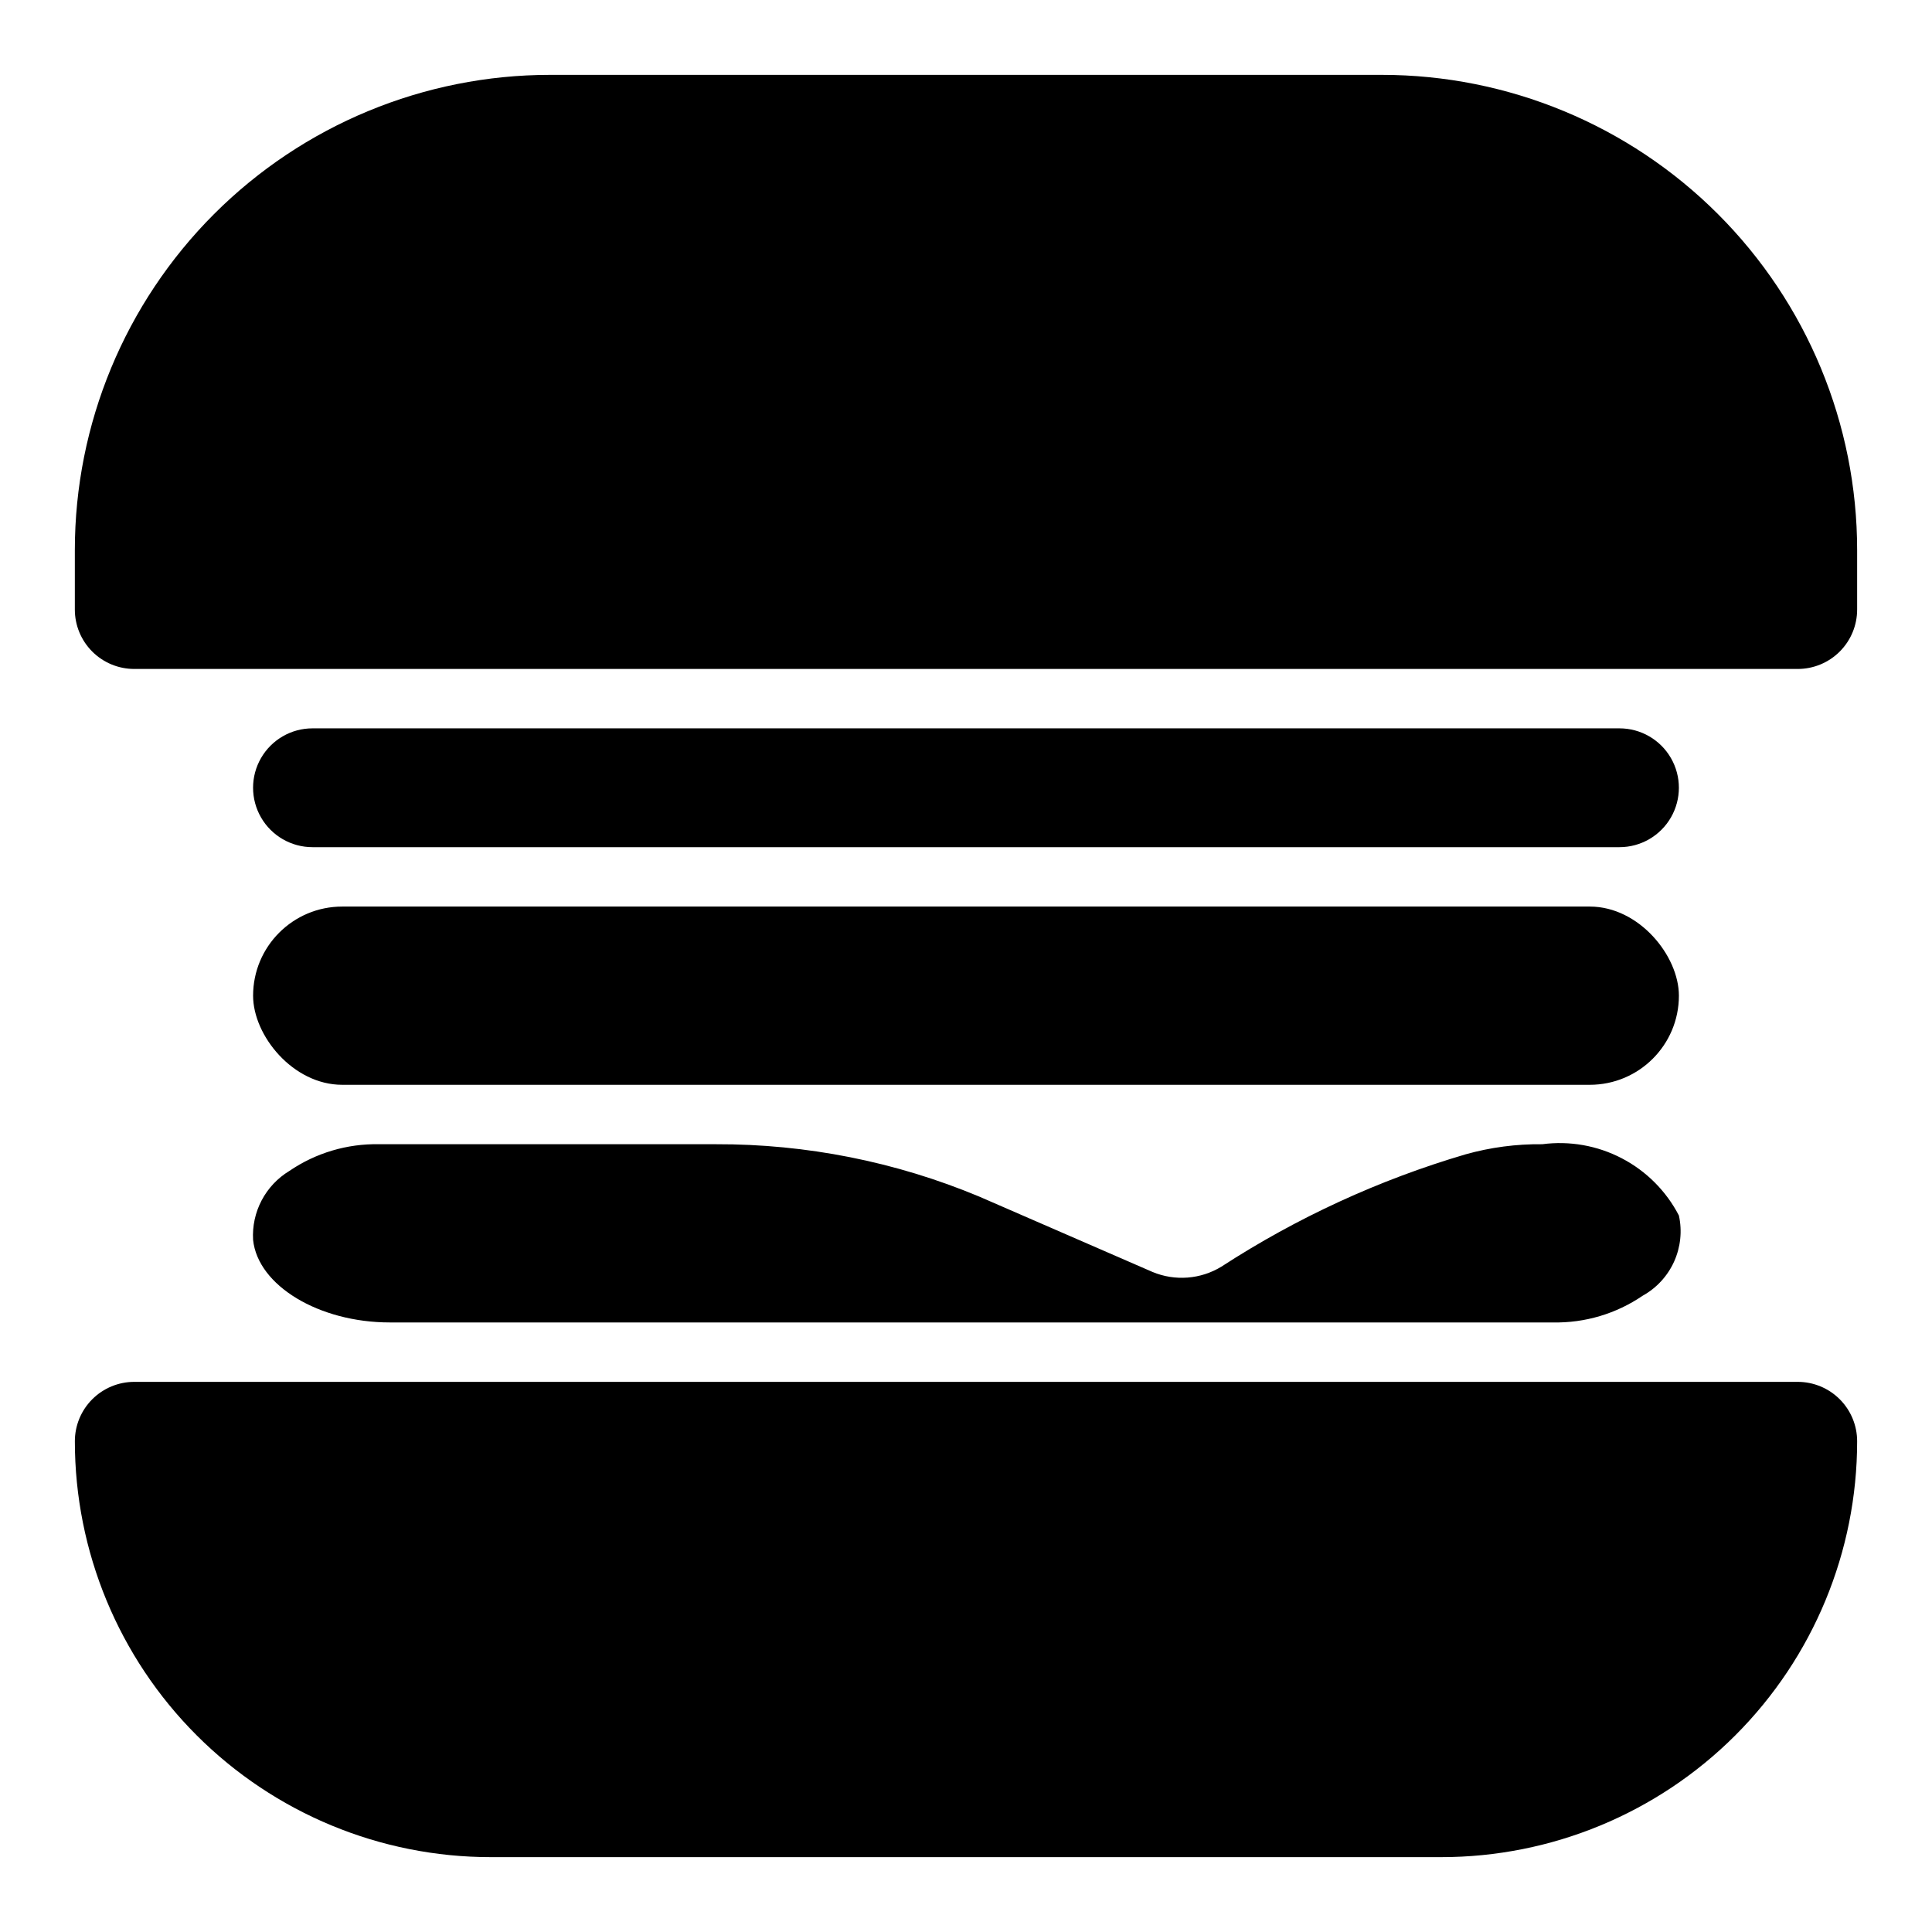 <?xml version="1.0" encoding="UTF-8"?>
<!-- Uploaded to: ICON Repo, www.svgrepo.com, Generator: ICON Repo Mixer Tools -->
<svg fill="#000000" width="800px" height="800px" version="1.1" viewBox="144 144 512 512" xmlns="http://www.w3.org/2000/svg">
 <g>
  <path d="m620.41 321.28h-440.83c-4.176 0-8.18-1.656-11.133-4.609s-4.613-6.957-4.613-11.133v-15.746c0-33.402 13.273-65.441 36.891-89.062 23.621-23.617 55.66-36.891 89.062-36.891h220.42c33.406 0 65.441 13.273 89.062 36.891 23.621 23.621 36.891 55.66 36.891 89.062v15.746c0 4.176-1.66 8.18-4.613 11.133s-6.957 4.609-11.133 4.609z"/>
  <path d="m525.95 636.16h-251.9c-29.23 0-57.262-11.613-77.93-32.281-20.668-20.668-32.281-48.699-32.281-77.93 0-4.176 1.66-8.18 4.613-11.133 2.953-2.949 6.957-4.609 11.133-4.609h440.83c4.176 0 8.18 1.66 11.133 4.609 2.953 2.953 4.613 6.957 4.613 11.133 0 29.23-11.613 57.262-32.281 77.93-20.668 20.668-48.699 32.281-77.93 32.281z"/>
  <path d="m226.81 337.02c-5.625 0-10.82 3-13.633 7.871-2.812 4.871-2.812 10.871 0 15.742 2.812 4.871 8.008 7.875 13.633 7.875h346.37c5.625 0 10.82-3.004 13.633-7.875 2.812-4.871 2.812-10.871 0-15.742-2.812-4.871-8.008-7.871-13.633-7.871z"/>
  <path d="m244.45 447.23c-8.469-0.164-16.777 2.312-23.777 7.086-3.109 1.883-5.644 4.578-7.336 7.797-1.695 3.219-2.477 6.836-2.266 10.465 1.258 12.125 17.477 21.883 36.211 21.883h308.27c8.469 0.168 16.777-2.309 23.773-7.082 3.676-2.039 6.594-5.207 8.324-9.035 1.73-3.832 2.18-8.117 1.277-12.219-3.363-6.488-8.645-11.781-15.125-15.16-6.477-3.383-13.84-4.684-21.086-3.734-6.863-0.078-13.699 0.824-20.309 2.676-22.895 6.738-44.691 16.762-64.707 29.758-5.512 3.371-12.301 3.898-18.266 1.418l-45.973-19.996c-22.094-9.219-45.805-13.93-69.746-13.855z"/>
  <path d="m234.69 384.25h330.62c13.043 0 23.617 13.043 23.617 23.617 0 13.043-10.574 23.617-23.617 23.617h-330.62c-13.043 0-23.617-13.043-23.617-23.617 0-13.043 10.574-23.617 23.617-23.617z"/>
 </g>
</svg>